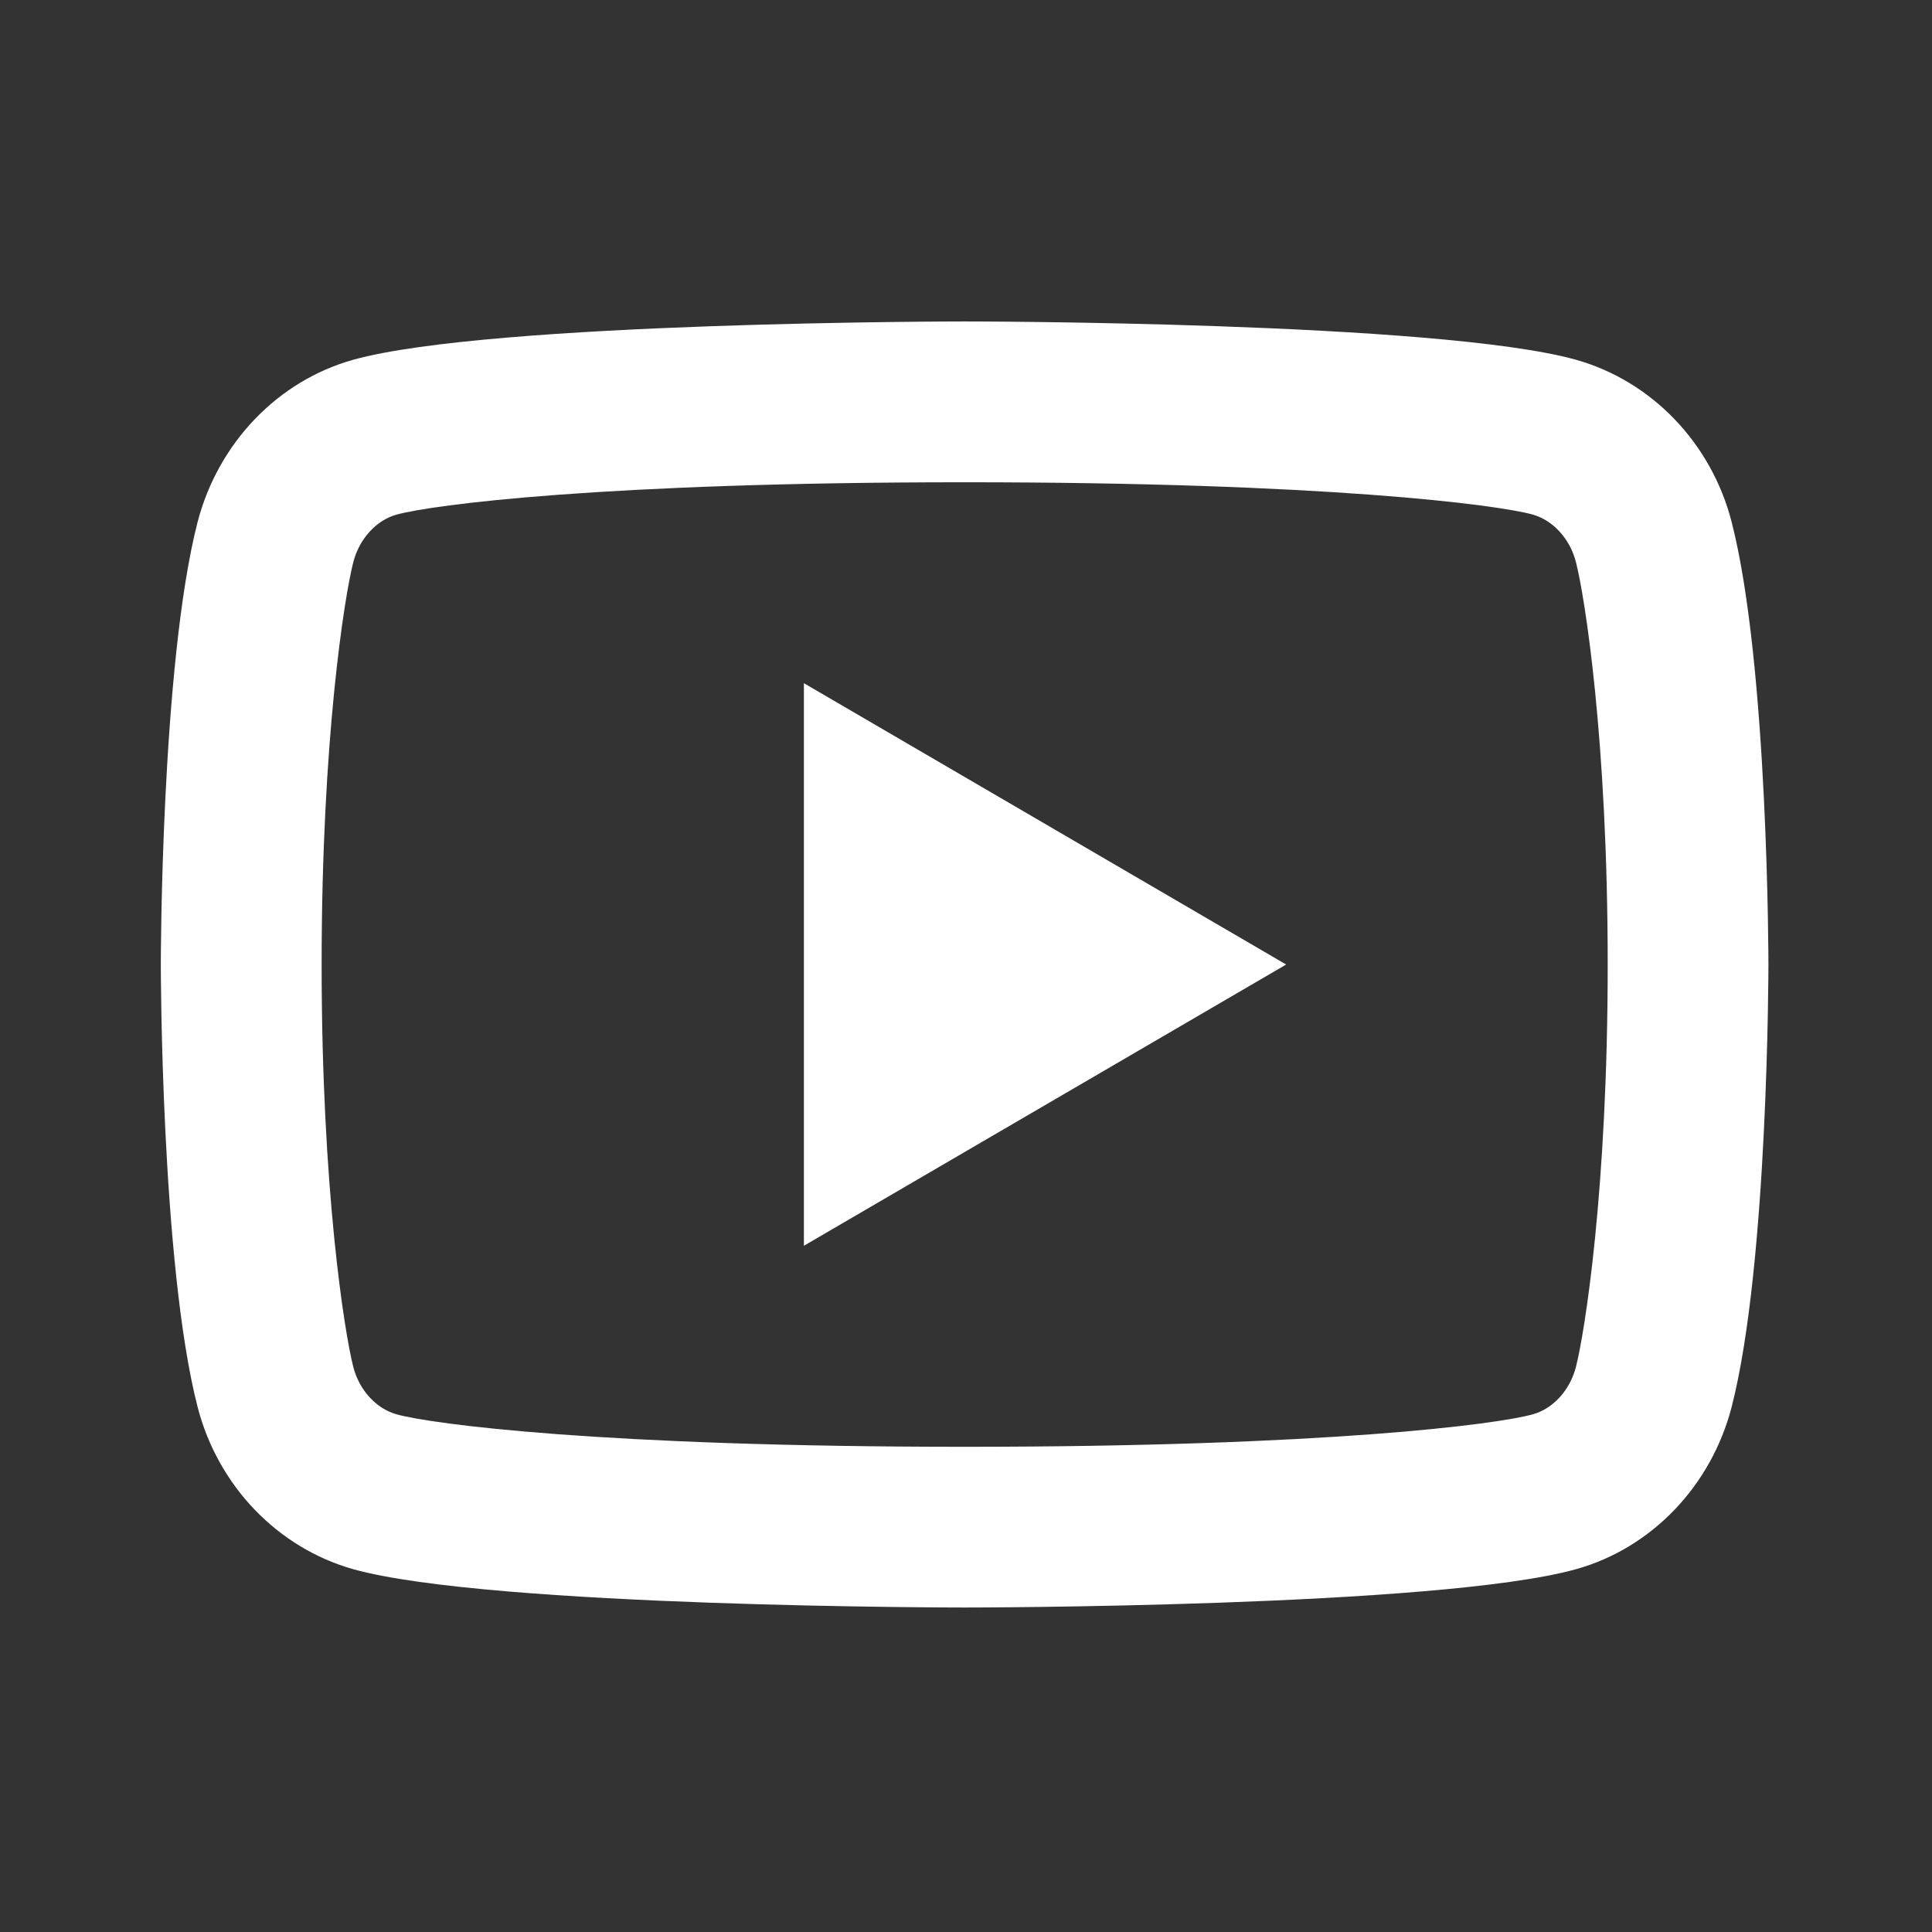 <svg width="21" height="21" viewBox="0 0 21 21" fill="none" xmlns="http://www.w3.org/2000/svg">
<rect x="0" y="0" width="21" height="21" fill="#333333" stroke="none"/>
<path d="M17.13 6.111C17.064 5.85 16.875 5.654 16.66 5.593C16.277 5.487 14.417 5.242 10.485 5.242C6.554 5.242 4.694 5.487 4.309 5.594C4.096 5.653 3.907 5.85 3.84 6.111C3.745 6.481 3.496 8.034 3.496 10.484C3.496 12.933 3.745 14.486 3.84 14.858C3.907 15.117 4.095 15.313 4.31 15.373C4.694 15.48 6.554 15.726 10.485 15.726C14.417 15.726 16.277 15.481 16.661 15.373C16.875 15.314 17.063 15.118 17.13 14.857C17.225 14.486 17.475 12.93 17.475 10.484C17.475 8.037 17.225 6.481 17.13 6.111ZM18.823 5.677C19.222 7.234 19.222 10.484 19.222 10.484C19.222 10.484 19.222 13.734 18.823 15.29C18.601 16.151 17.952 16.828 17.129 17.057C15.636 17.473 10.485 17.473 10.485 17.473C10.485 17.473 5.337 17.473 3.841 17.057C3.016 16.825 2.367 16.148 2.147 15.29C1.748 13.734 1.748 10.484 1.748 10.484C1.748 10.484 1.748 7.234 2.147 5.677C2.37 4.816 3.019 4.139 3.841 3.91C5.337 3.494 10.485 3.494 10.485 3.494C10.485 3.494 15.636 3.494 17.129 3.91C17.955 4.142 18.604 4.819 18.823 5.677ZM8.738 13.541V7.426L13.98 10.484L8.738 13.541Z" fill="white"/>
</svg>

